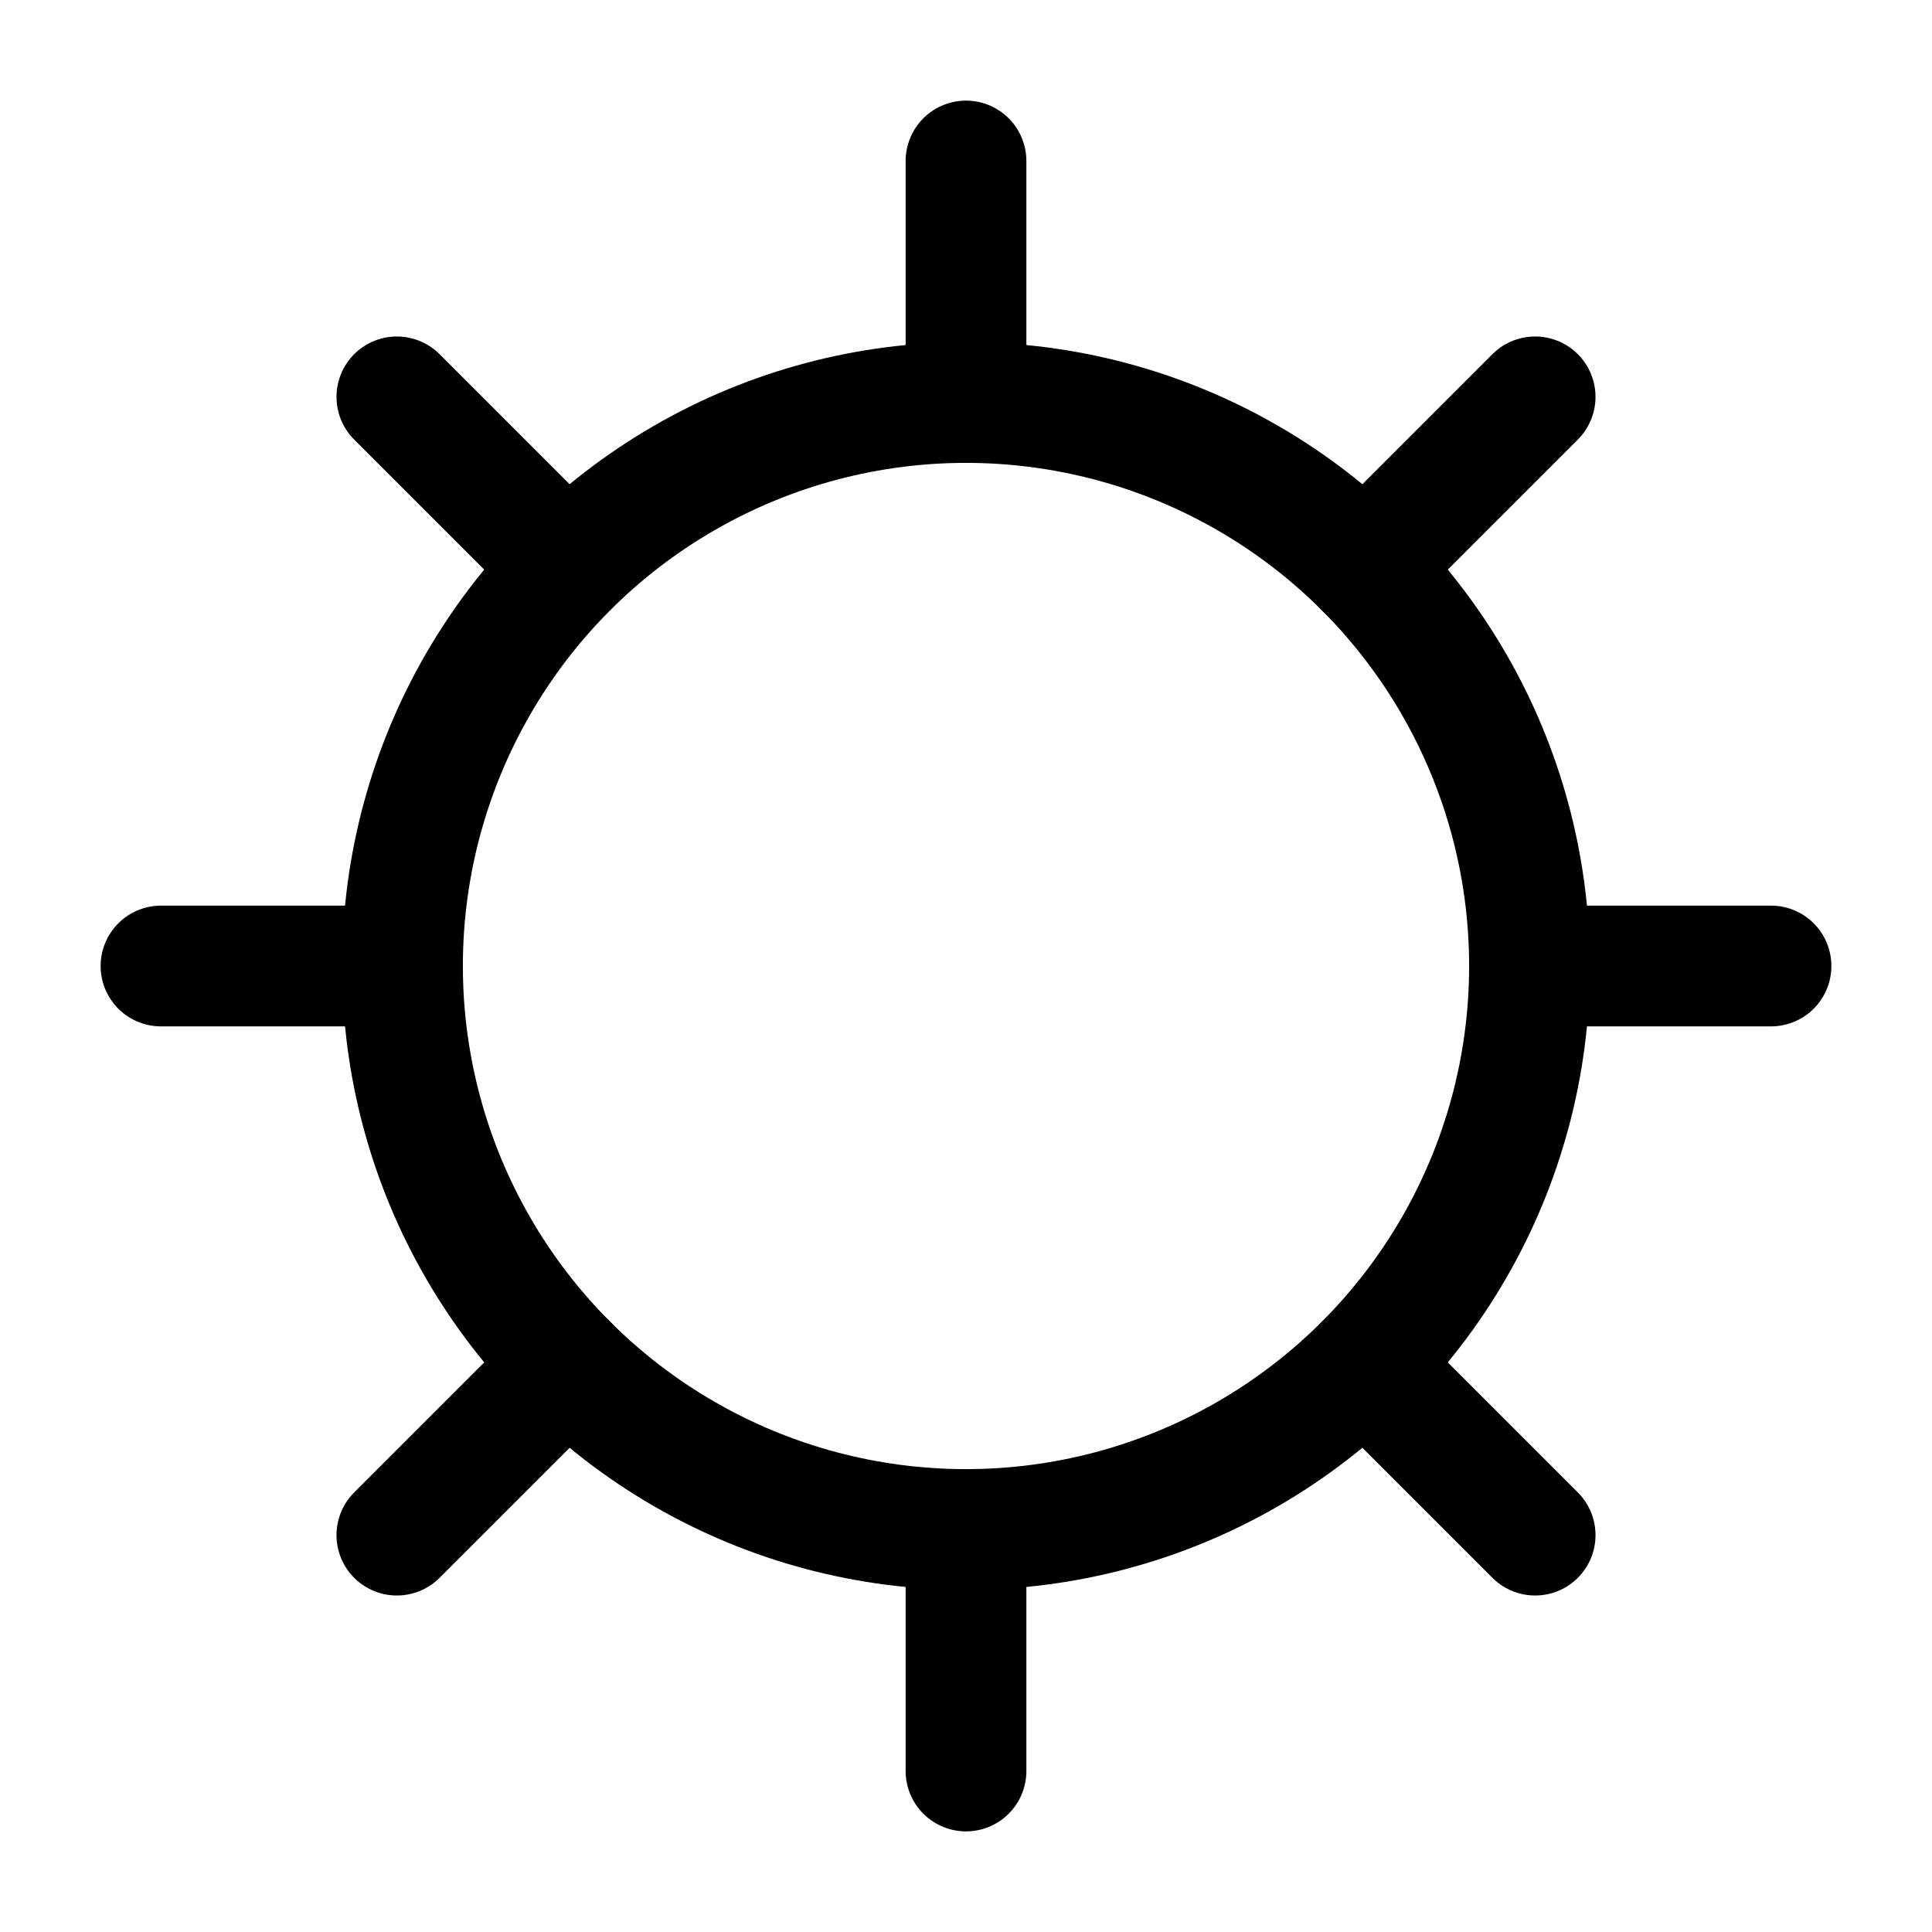 <?xml version="1.0" encoding="utf-8"?>
<svg width="800px" height="800px" viewBox="0 0 24 24" xmlns="http://www.w3.org/2000/svg">
<defs>
<style>.cls-1{fill:none;stroke:#000000;stroke-linecap:round;stroke-linejoin:round;stroke-width:1.5px;}</style>
</defs>
<g id="ic-weather-sunny">
<circle class="cls-1" cx="12" cy="12" r="7"/>
<line class="cls-1" x1="12" y1="5" x2="12" y2="2"/>
<line class="cls-1" x1="12" y1="22" x2="12" y2="19"/>
<line class="cls-1" x1="19" y1="12" x2="22" y2="12"/>
<line class="cls-1" x1="2" y1="12" x2="5" y2="12"/>
<line class="cls-1" x1="16.95" y1="16.95" x2="19.07" y2="19.07"/>
<line class="cls-1" x1="4.93" y1="4.93" x2="6.96" y2="6.96"/>
<line class="cls-1" x1="7.05" y1="16.95" x2="4.93" y2="19.07"/>
<line class="cls-1" x1="19.07" y1="4.93" x2="16.95" y2="7.05"/>
</g>
</svg>